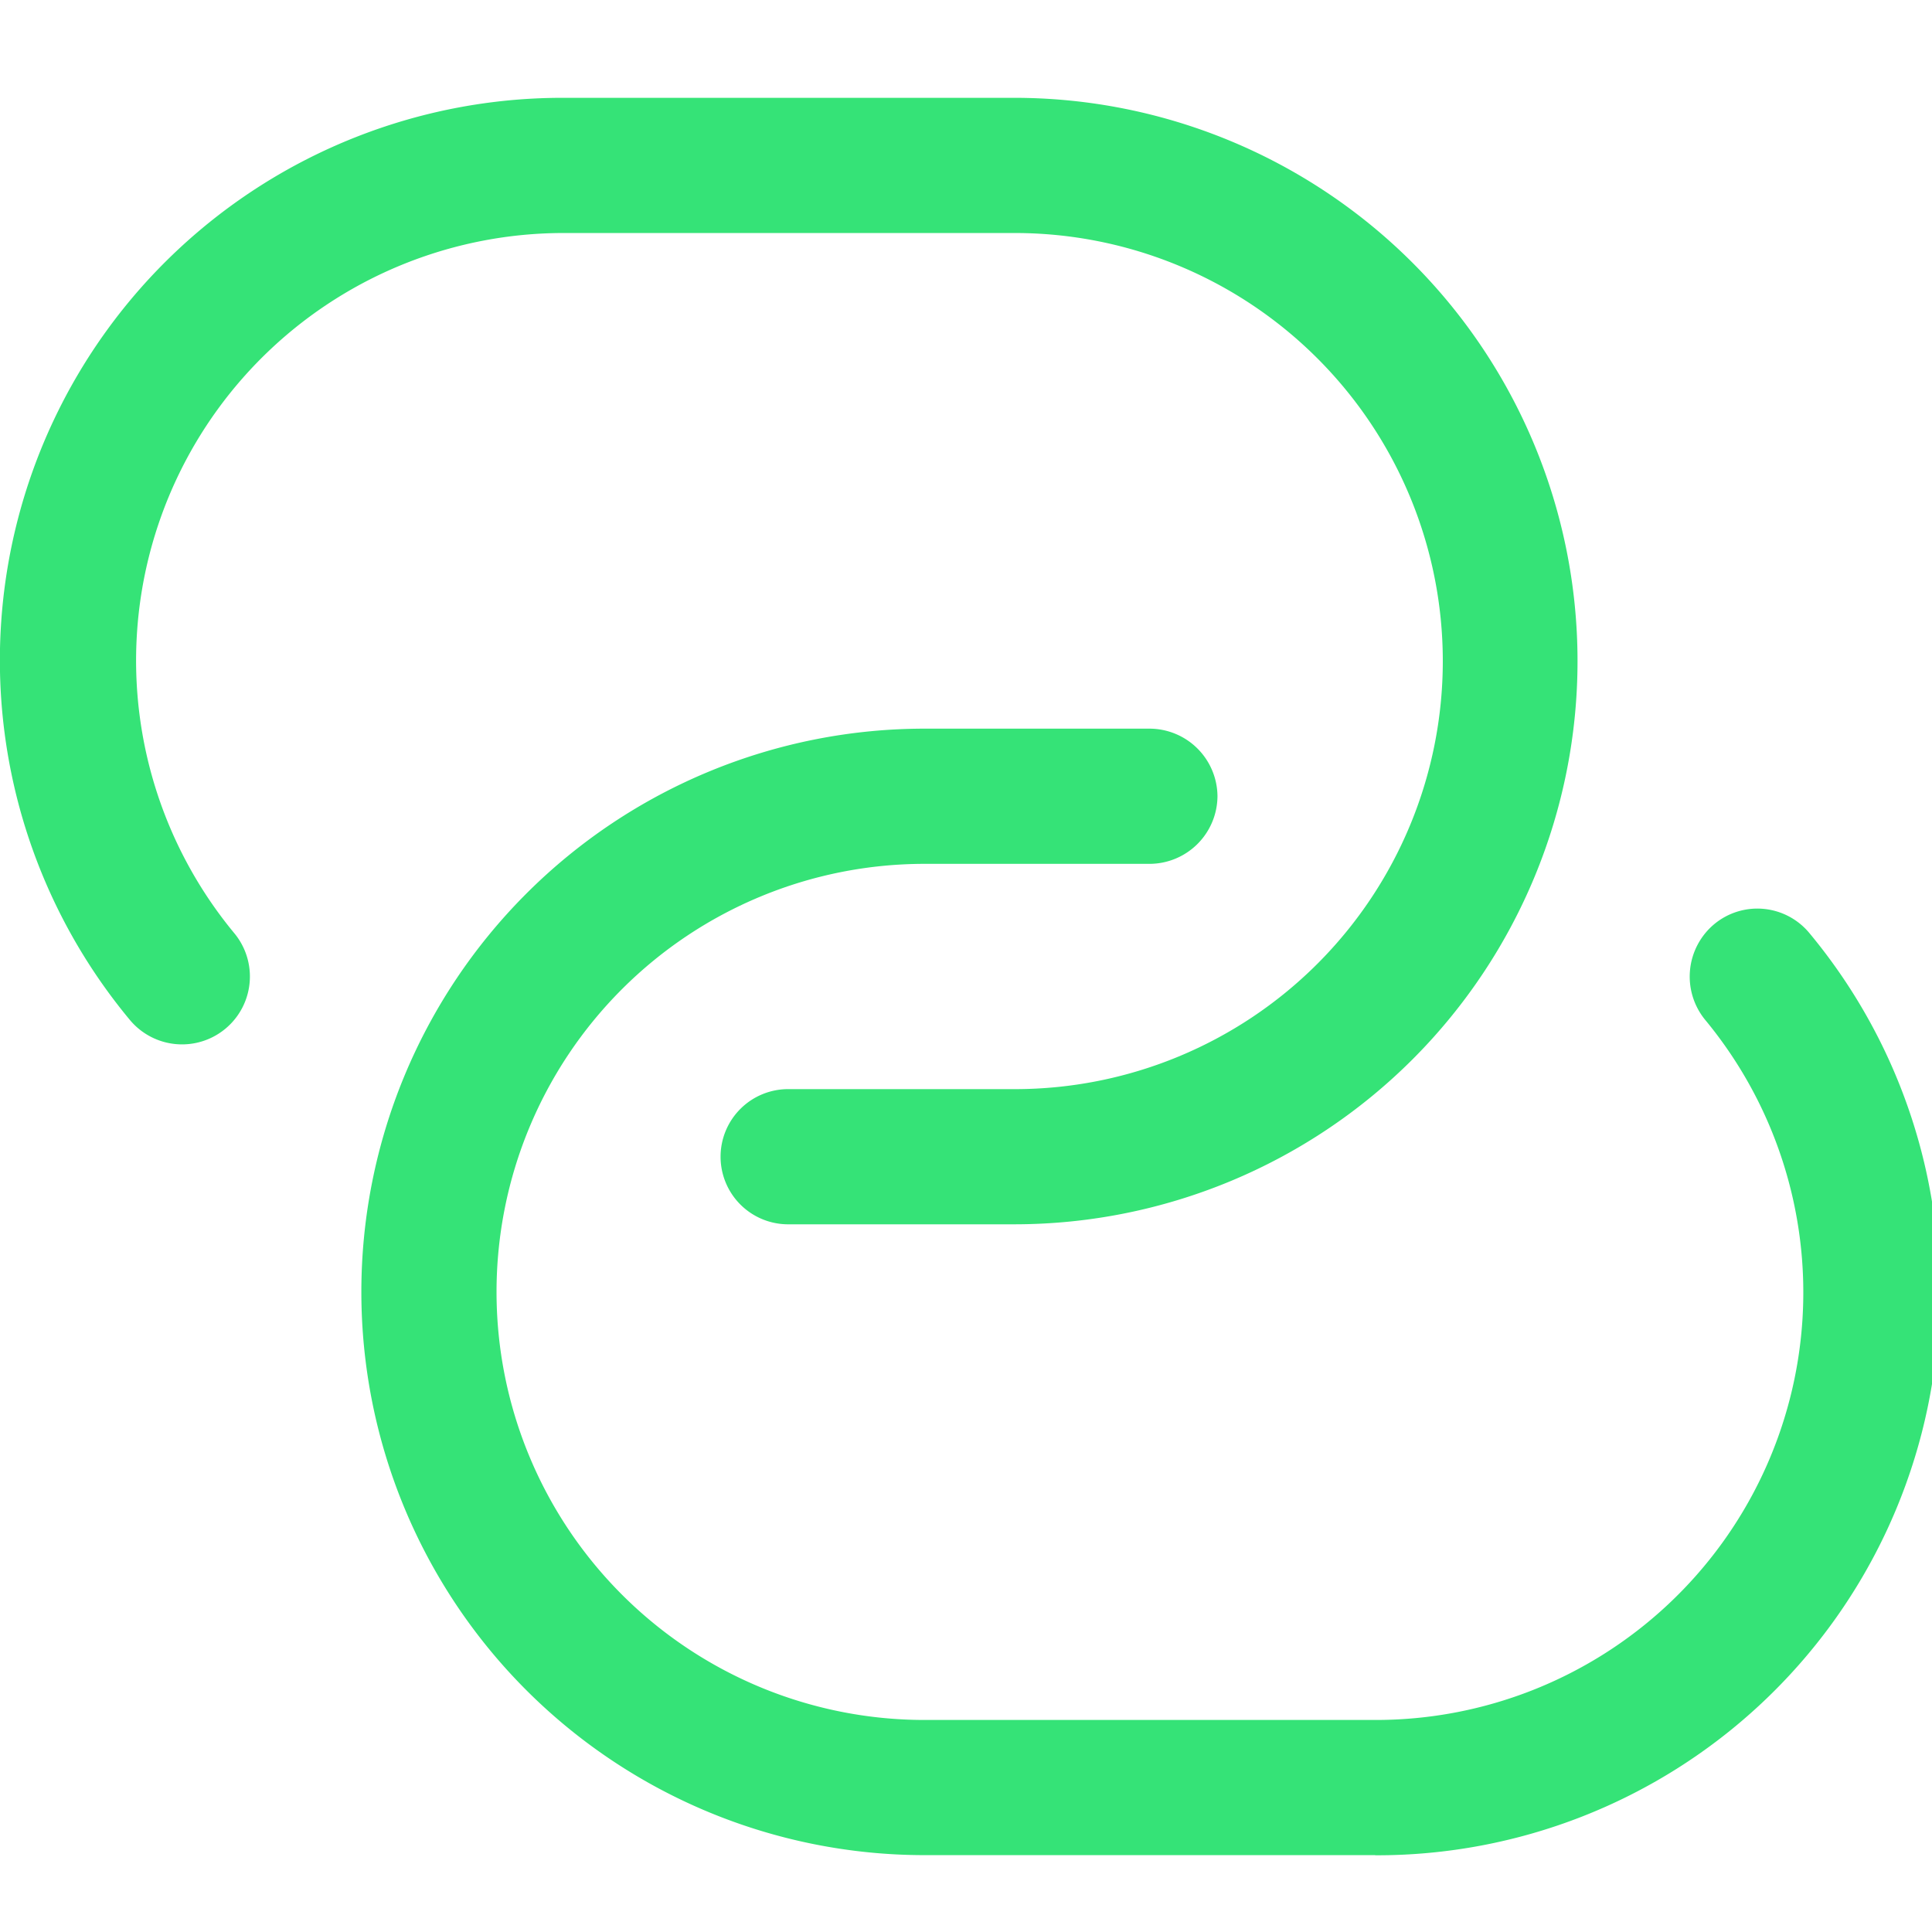 <?xml version="1.0" encoding="UTF-8"?>
<svg xmlns="http://www.w3.org/2000/svg" xmlns:xlink="http://www.w3.org/1999/xlink" width="79" height="79" viewBox="0 0 79 79">
  <defs>
    <clipPath id="clip-Icoon_mens_en_bedrijf_linken">
      <rect width="79" height="79"></rect>
    </clipPath>
  </defs>
  <g id="Icoon_mens_en_bedrijf_linken" data-name="Icoon mens en bedrijf linken" clip-path="url(#clip-Icoon_mens_en_bedrijf_linken)">
    <g id="Group_37" data-name="Group 37" transform="translate(-3.132 -6.966)">
      <path id="Vector" d="M41.493,46.062H32.281a2.764,2.764,0,1,1,0-5.527h9.212a17.5,17.5,0,0,0,0-35.007H23.068A17.483,17.483,0,0,0,9.581,34.16,2.774,2.774,0,0,1,5.306,37.7,23,23,0,0,1,23.031,0H41.456a23.031,23.031,0,0,1,.037,46.062Z" transform="translate(3.132 10.966)" fill="#35e377"></path>
      <path id="Vector-2" data-name="Vector" d="M41.456,46.062H23.031A23.031,23.031,0,0,1,23.031,0h9.212a2.784,2.784,0,0,1,2.764,2.764,2.784,2.784,0,0,1-2.764,2.764H23.031a17.5,17.5,0,0,0,0,35.007H41.456A17.483,17.483,0,0,0,54.943,11.9,2.794,2.794,0,0,1,55.312,8a2.761,2.761,0,0,1,3.906.368,23,23,0,0,1-17.762,37.7Z" transform="translate(17.908 36.761)" fill="#35e377"></path>
    </g>
  </g>
</svg>
